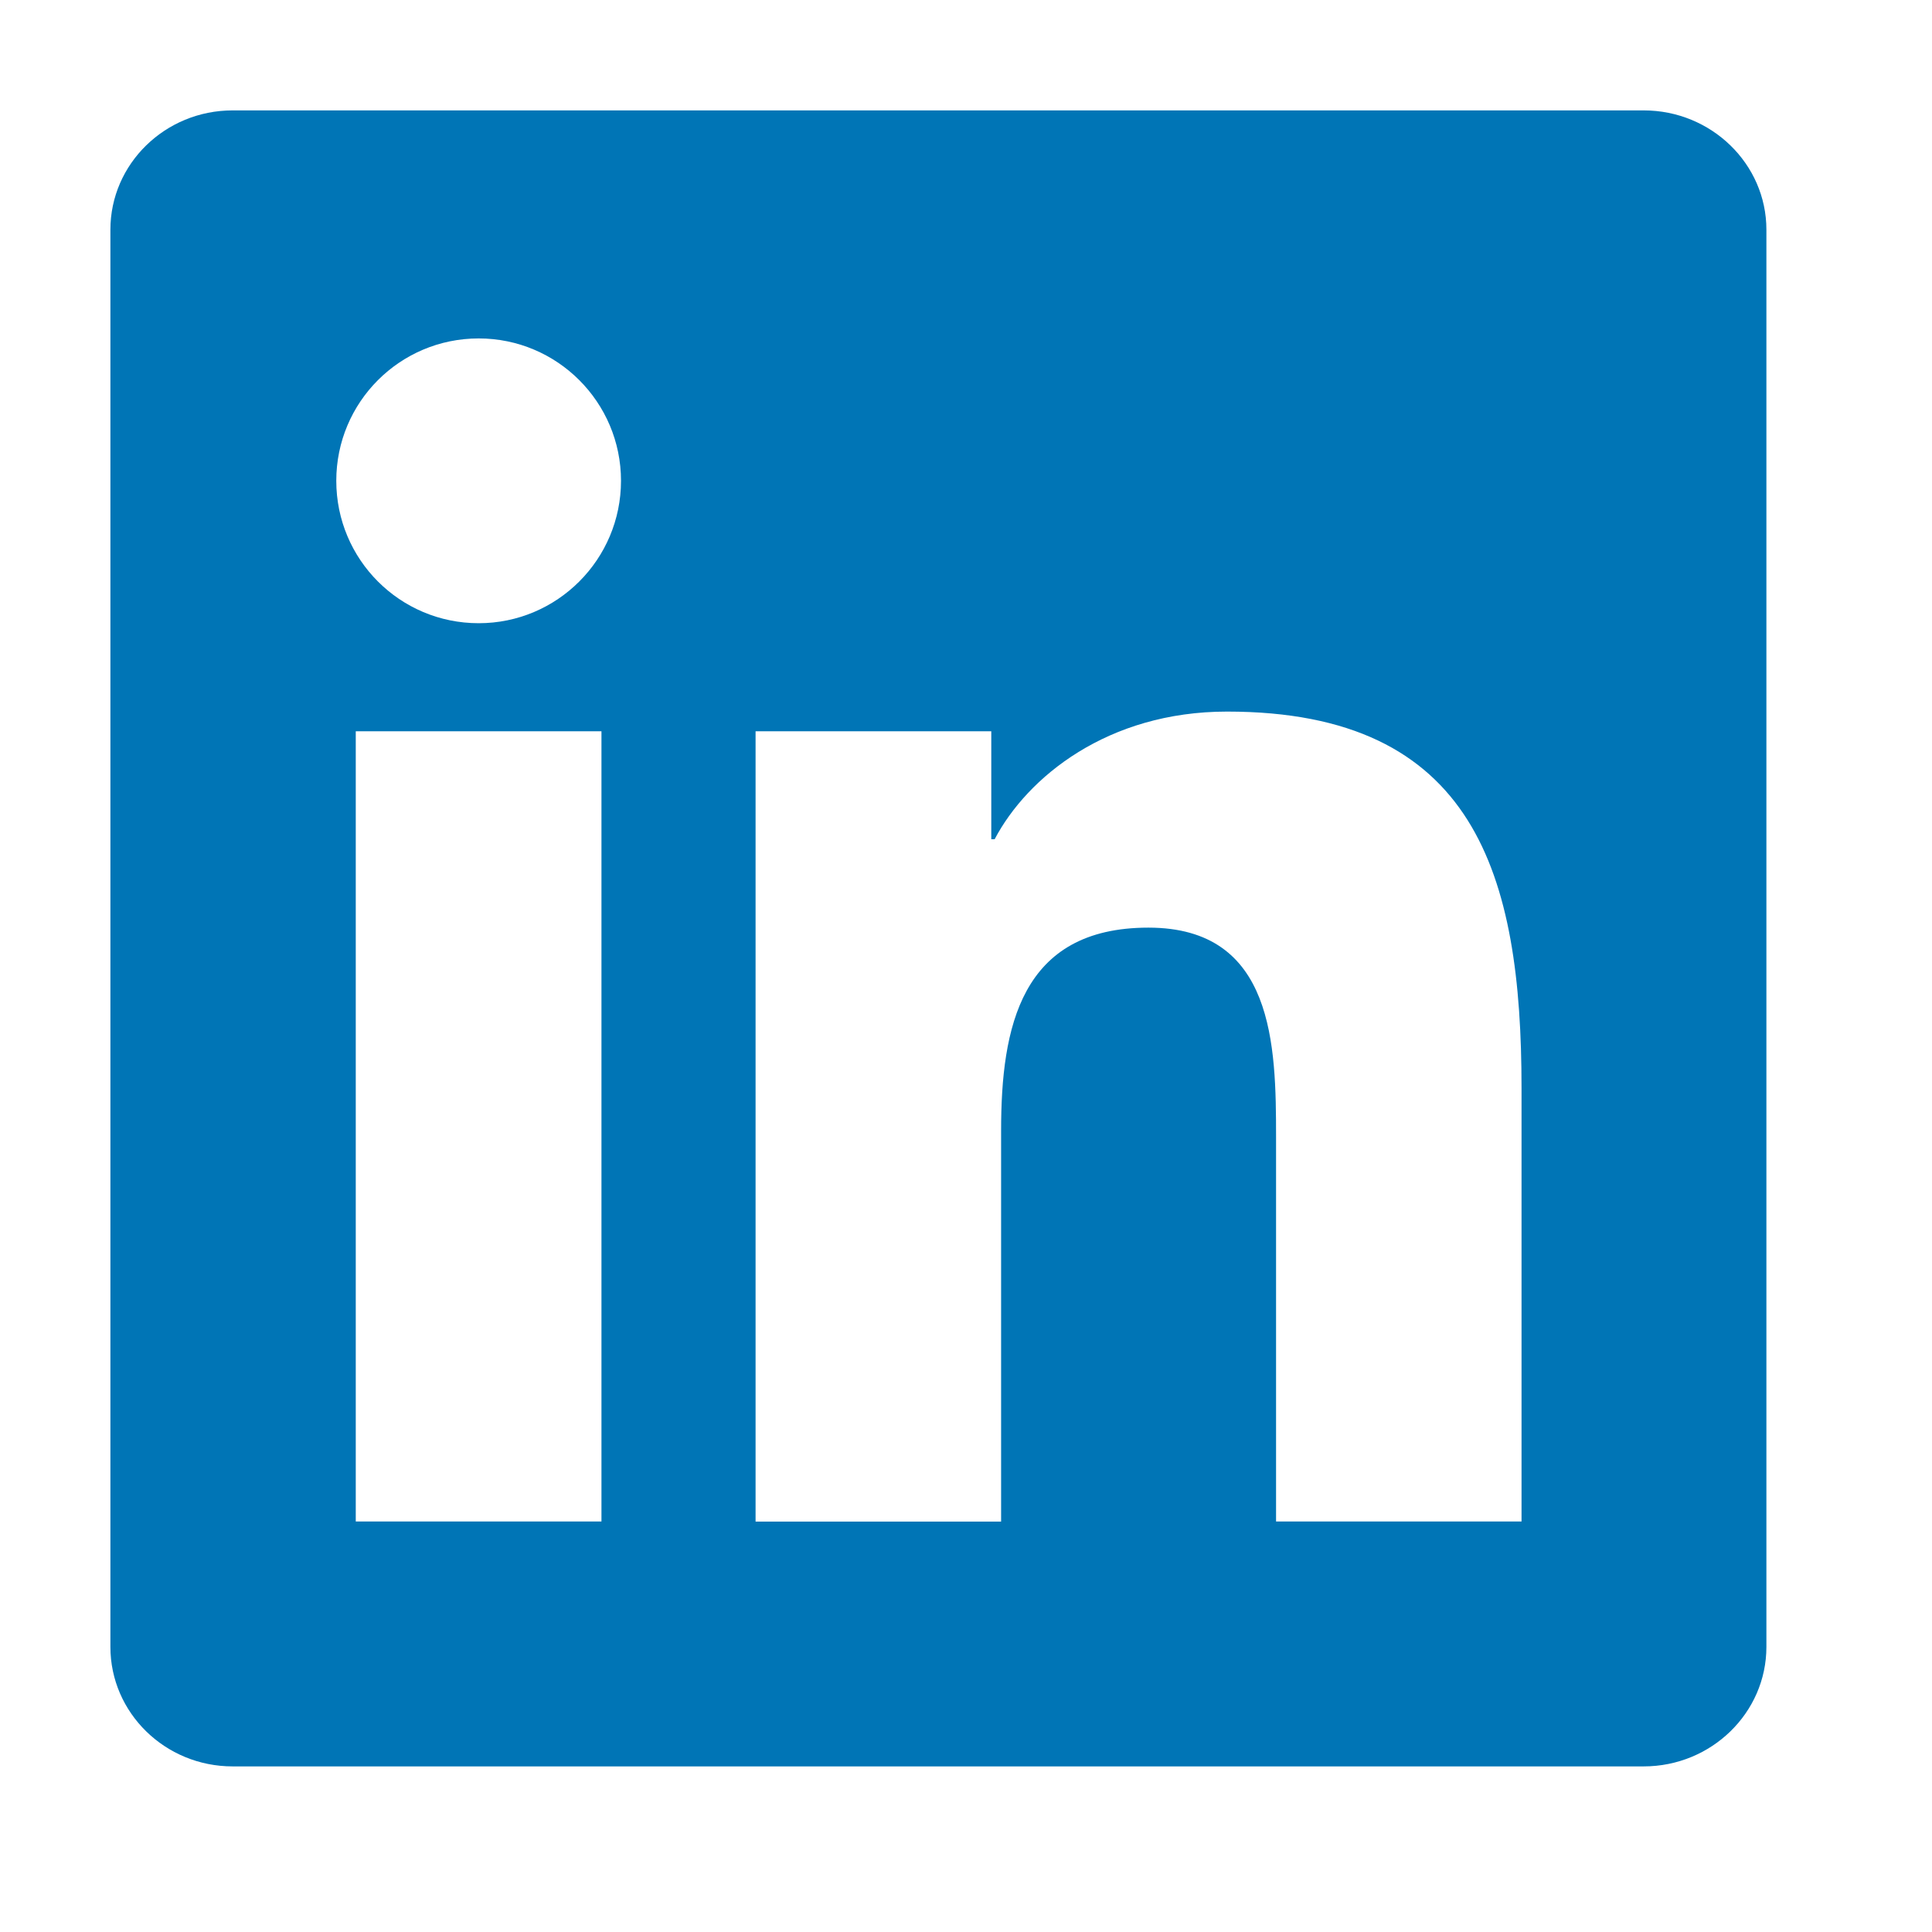 <?xml version="1.0" encoding="utf-8"?>
<!-- Generator: Adobe Illustrator 16.0.0, SVG Export Plug-In . SVG Version: 6.00 Build 0)  -->
<!DOCTYPE svg PUBLIC "-//W3C//DTD SVG 1.1//EN" "http://www.w3.org/Graphics/SVG/1.1/DTD/svg11.dtd">
<svg version="1.1" id="Layer_1" xmlns="http://www.w3.org/2000/svg" xmlns:xlink="http://www.w3.org/1999/xlink" x="0px" y="0px"
	 width="35px" height="35px" viewBox="32.5 32.5 35 35" enable-background="new 32.5 32.5 35 35" xml:space="preserve">
<g>
	<path fill="#0075B6" d="M62.277,34.5H36.714c-1.222,0-2.214,0.969-2.214,2.161v25.674c0,1.195,0.992,2.165,2.214,2.165h25.563
		c1.224,0,2.223-0.97,2.223-2.165V36.661C64.5,35.469,63.501,34.5,62.277,34.5z M43.396,60.063h-4.451V45.748h4.451V60.063z
		 M41.172,43.79c-1.428,0-2.58-1.155-2.58-2.58c0-1.424,1.152-2.579,2.58-2.579c1.422,0,2.578,1.155,2.578,2.579
		C43.75,42.635,42.594,43.79,41.172,43.79z M60.062,60.063h-4.445v-6.961c0-1.66-0.032-3.797-2.312-3.797
		c-2.316,0-2.669,1.81-2.669,3.677v7.083h-4.448V45.748h4.27v1.955h0.061c0.594-1.126,2.046-2.312,4.211-2.312
		c4.502,0,5.334,2.963,5.334,6.819V60.063L60.062,60.063z"/>
</g>
</svg>
